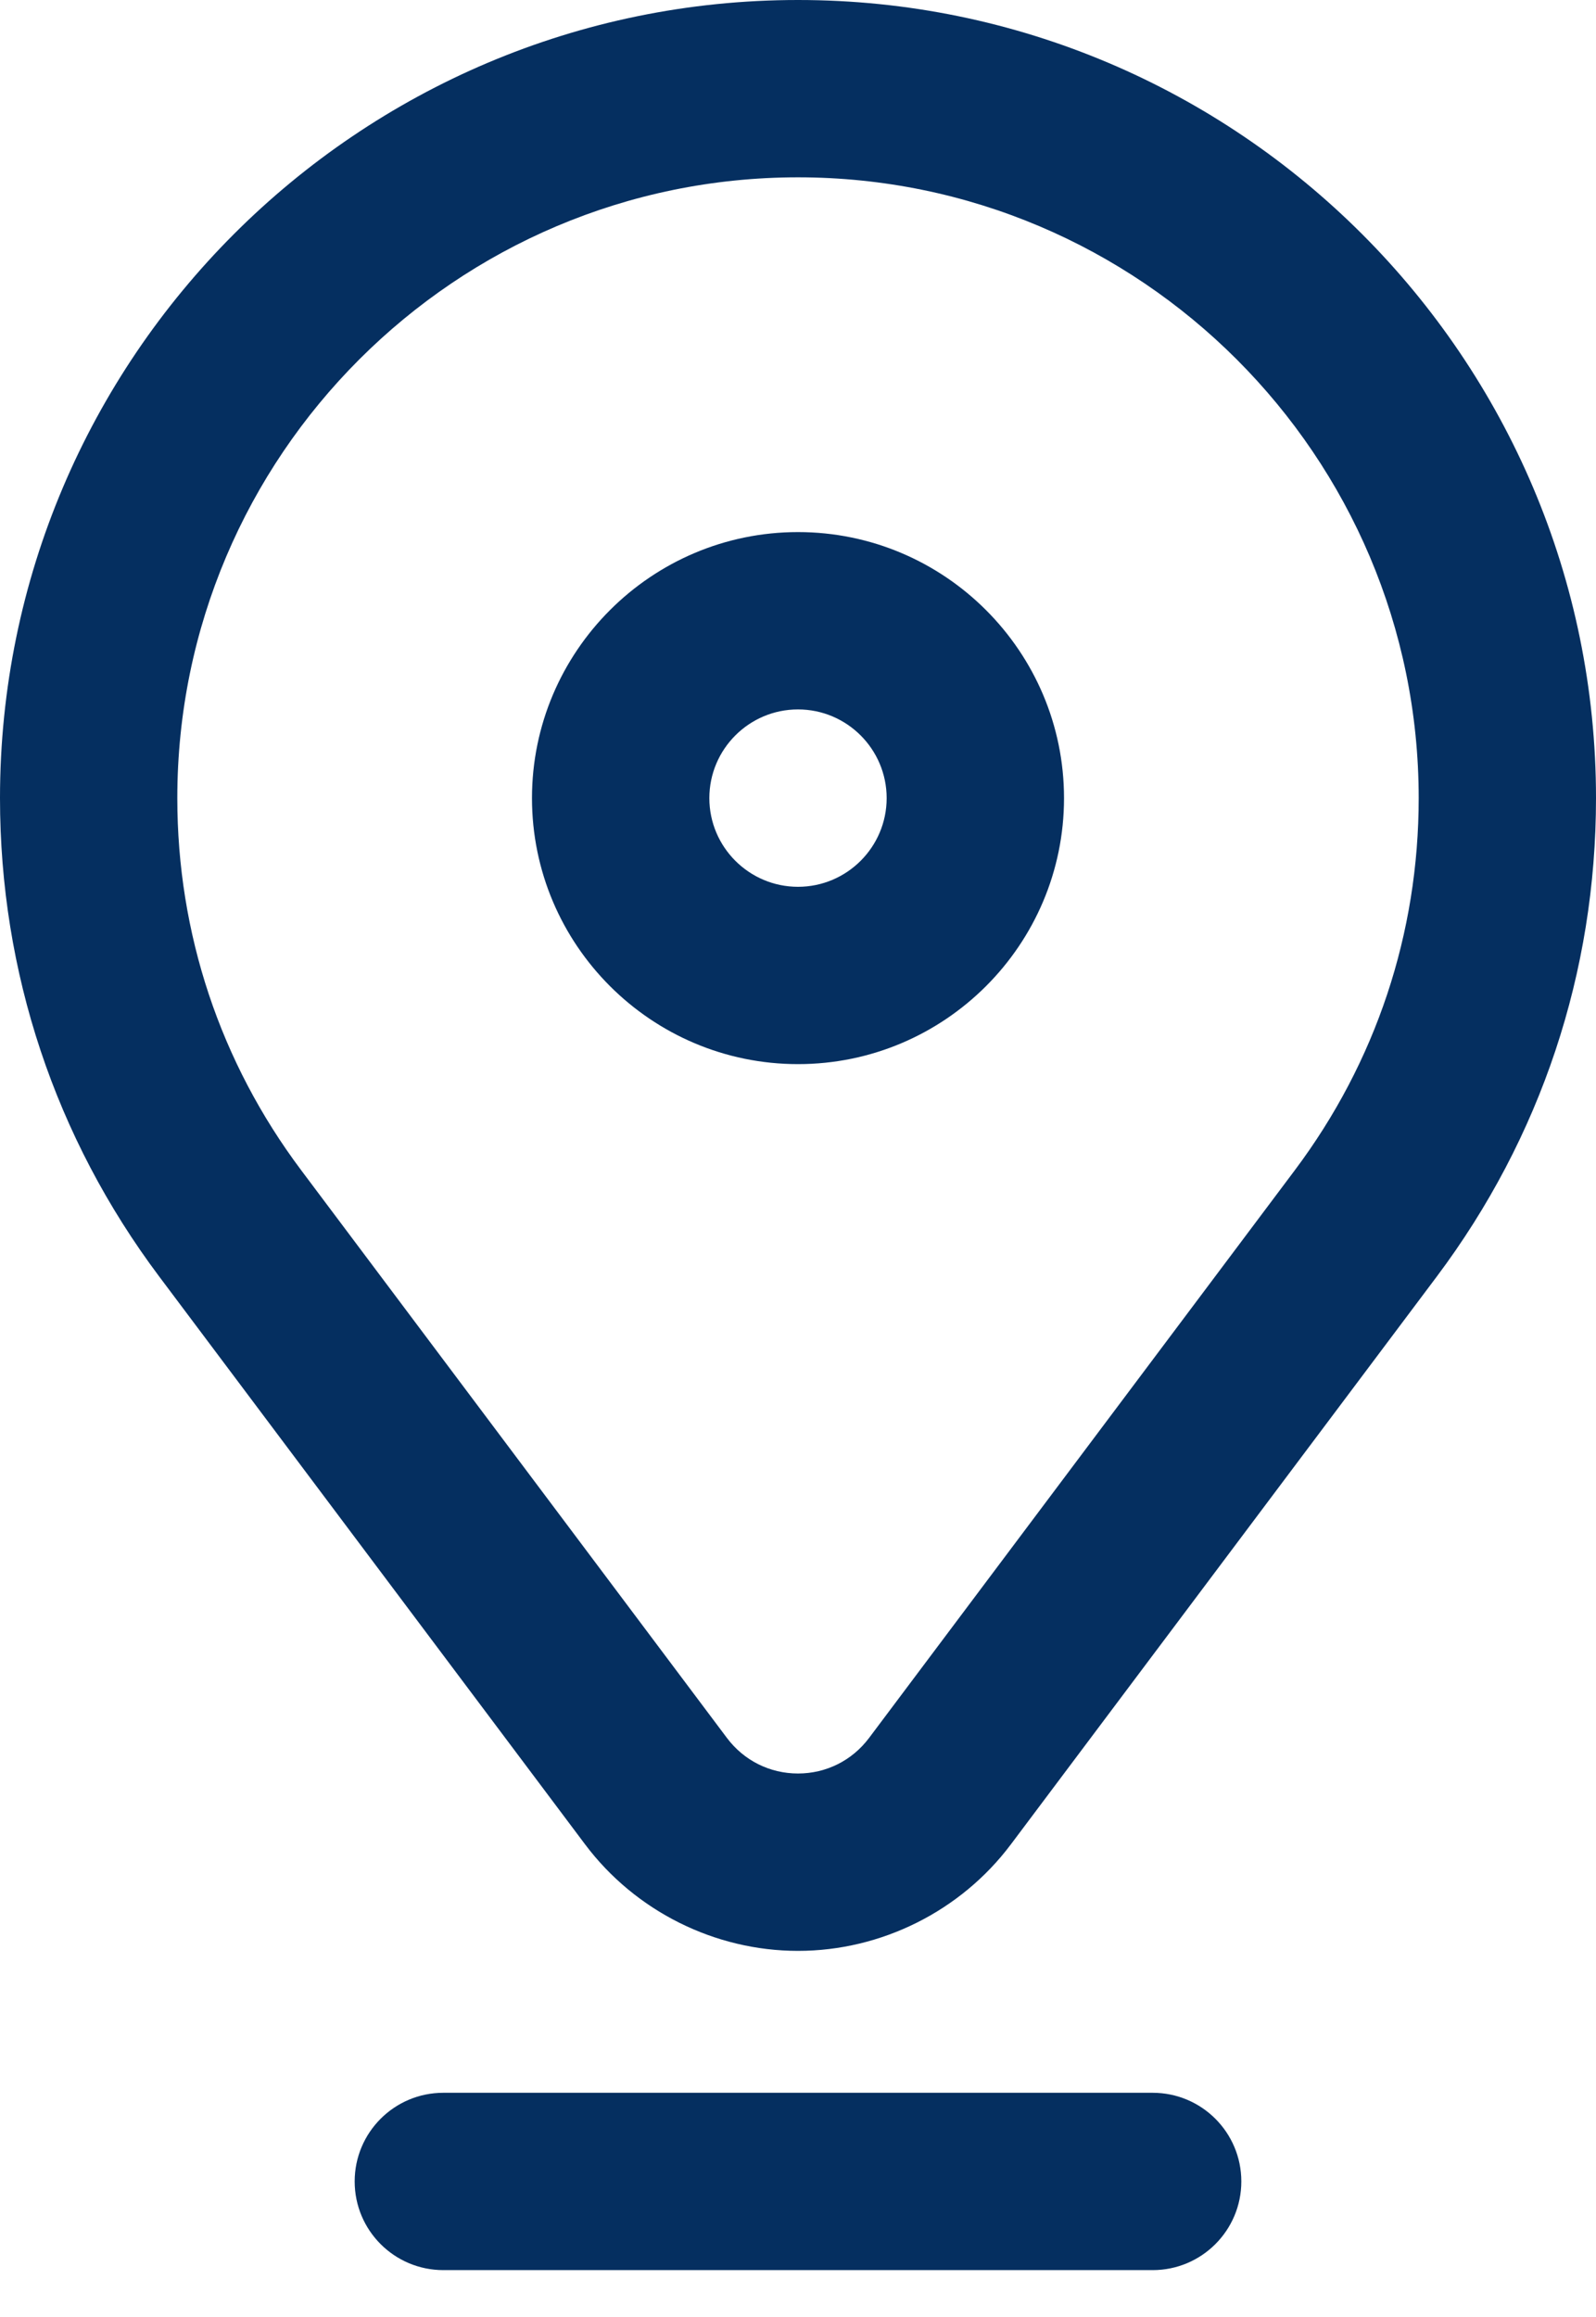 <?xml version="1.0" encoding="UTF-8"?> <svg xmlns="http://www.w3.org/2000/svg" width="31" height="45" viewBox="0 0 31 45" fill="none"><path d="M15.5 20.667C18.349 20.667 20.667 18.35 20.667 15.501C20.667 12.652 18.349 10.334 15.5 10.334C12.651 10.334 10.333 12.652 10.333 15.501C10.333 18.35 12.651 20.667 15.5 20.667ZM15.5 13.778C16.45 13.778 17.222 14.551 17.222 15.501C17.222 16.45 16.45 17.223 15.5 17.223C14.55 17.223 13.778 16.45 13.778 15.501C13.778 14.551 14.55 13.778 15.5 13.778Z" fill="#052F60"></path><path d="M31 15.5C31 6.953 24.047 0 15.5 0C6.953 0 0 6.953 0 15.5C0 18.881 1.07 22.095 3.093 24.793L11.365 35.821C12.337 37.116 13.883 37.889 15.5 37.889C17.117 37.889 18.663 37.116 19.635 35.82L27.907 24.793C29.93 22.095 31 18.881 31 15.5ZM25.151 22.726L16.88 33.754C16.55 34.193 16.047 34.444 15.5 34.444C14.953 34.444 14.45 34.193 14.12 33.754L5.849 22.726C4.276 20.629 3.444 18.13 3.444 15.5C3.444 8.853 8.853 3.444 15.5 3.444C22.147 3.444 27.556 8.853 27.556 15.5C27.556 18.13 26.724 20.629 25.151 22.726Z" fill="#052F60"></path><path d="M24.111 42.367C24.111 41.416 23.34 40.645 22.389 40.645H8.611C7.66 40.645 6.889 41.416 6.889 42.367C6.889 43.318 7.66 44.089 8.611 44.089H22.389C23.34 44.089 24.111 43.318 24.111 42.367Z" fill="#052F60"></path></svg> 
